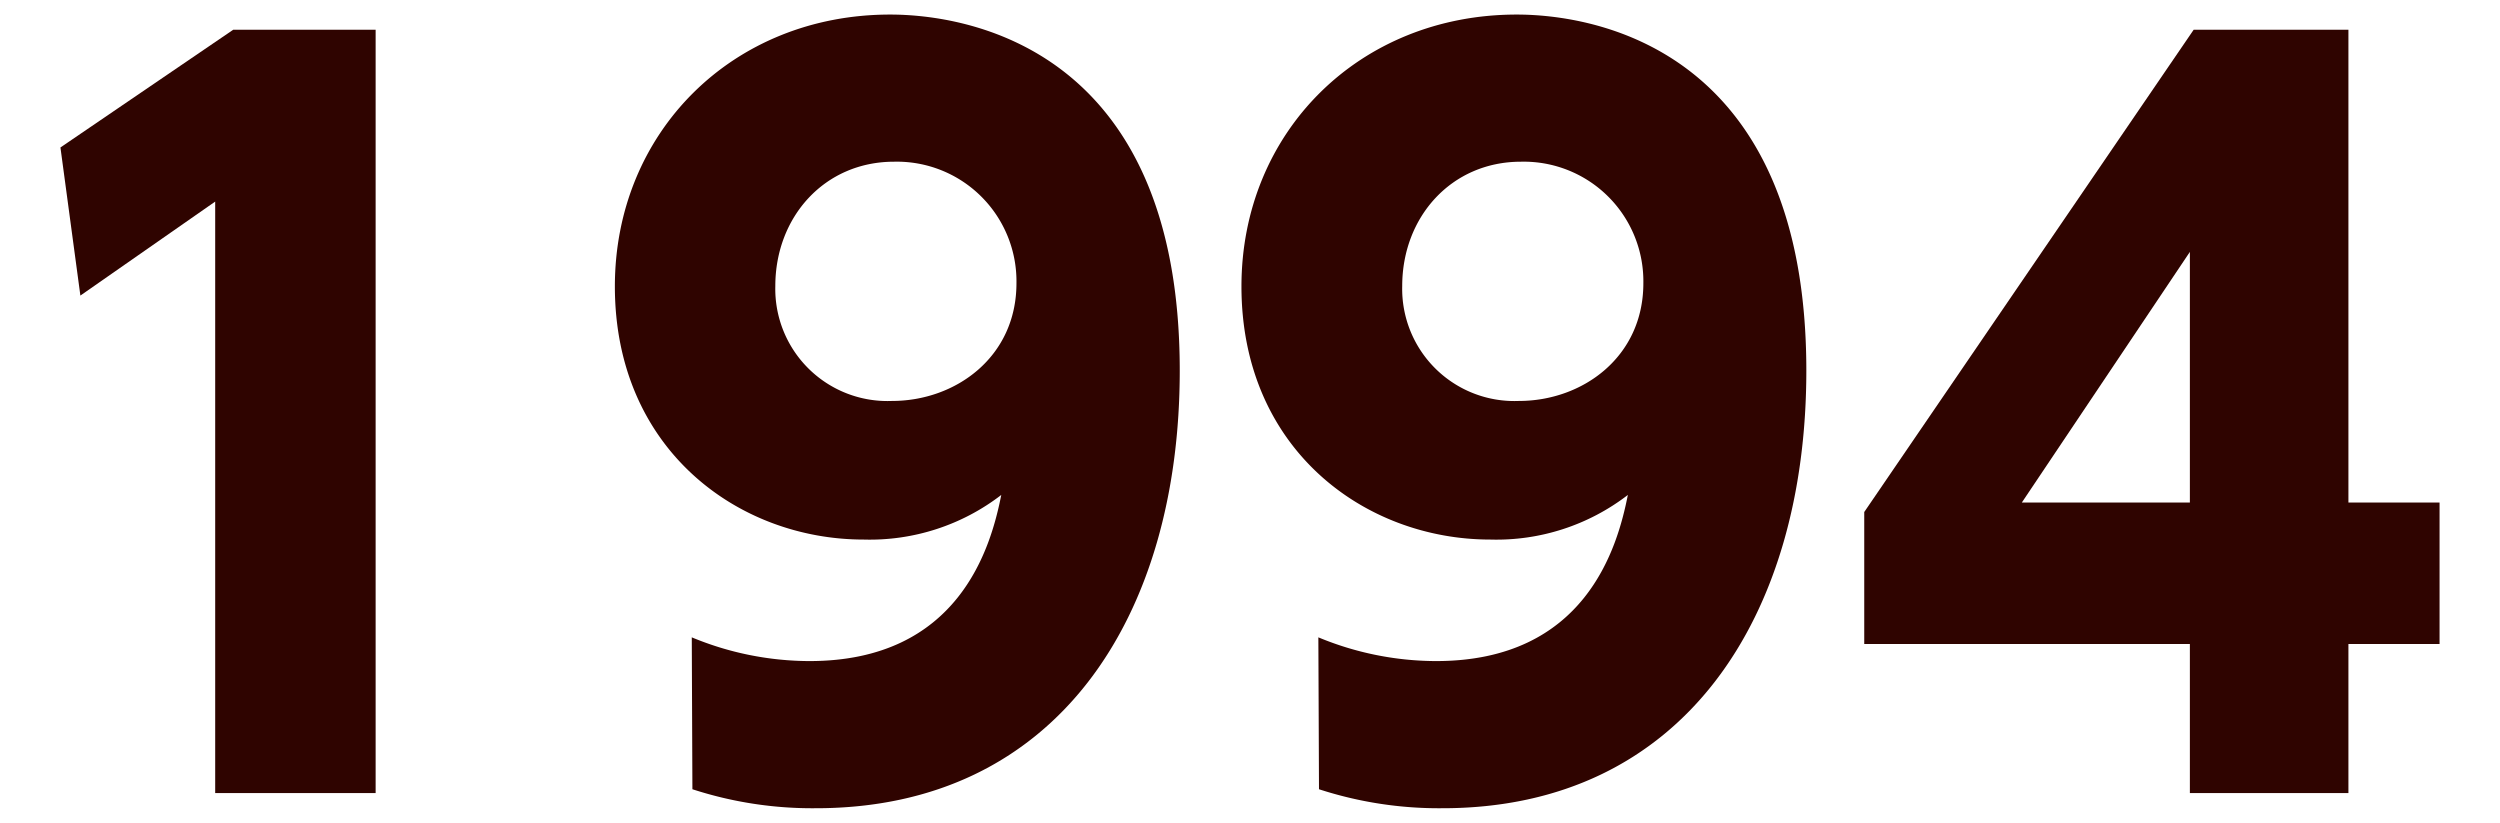 <svg xmlns="http://www.w3.org/2000/svg" viewBox="0 0 158 52"><defs><style>.cls-1{fill:none;}.cls-2{fill:#2f0400;}</style></defs><title>img_txt_y1994</title><g id="レイヤー_2" data-name="レイヤー 2"><g id="logo"><rect class="cls-1" width="158" height="52"/><path class="cls-2" d="M14.74,1.88h9V50.12H13.6V12.74L5.08,18.68,3.82,9.32Z"/><path class="cls-2" d="M43.72,40.28a19.48,19.48,0,0,0,7.44,1.5c9.42,0,11.46-7.14,12.12-10.5a13.61,13.61,0,0,1-8.7,2.82c-7.92,0-15.72-5.7-15.72-16C38.86,8.36,46.3.92,56.26.92c4.62,0,18.3,1.92,18.3,22.5,0,15.54-7.74,27.66-23,27.66a24.47,24.47,0,0,1-7.8-1.2ZM56.38,25.34c4,0,7.86-2.76,7.86-7.44a7.56,7.56,0,0,0-7.74-7.68c-4.38,0-7.5,3.48-7.5,7.86A7.09,7.09,0,0,0,56.38,25.34Z"/><path class="cls-2" d="M83.32,40.28a19.49,19.49,0,0,0,7.44,1.5c9.42,0,11.46-7.14,12.12-10.5a13.61,13.61,0,0,1-8.7,2.82c-7.92,0-15.72-5.7-15.72-16C78.46,8.36,85.9.92,95.86.92c4.62,0,18.3,1.92,18.3,22.5,0,15.54-7.74,27.66-23,27.66a24.48,24.48,0,0,1-7.8-1.2ZM96,25.34c4,0,7.86-2.76,7.86-7.44a7.56,7.56,0,0,0-7.74-7.68c-4.38,0-7.5,3.48-7.5,7.86A7.09,7.09,0,0,0,96,25.34Z"/><path class="cls-2" d="M138.4,50.12V40.7H117.82V32.36L138.64,1.88h9.78V31.76h5.76V40.7h-5.76v9.42ZM127.78,31.76H138.4V15.92Z"/></g></g></svg>
